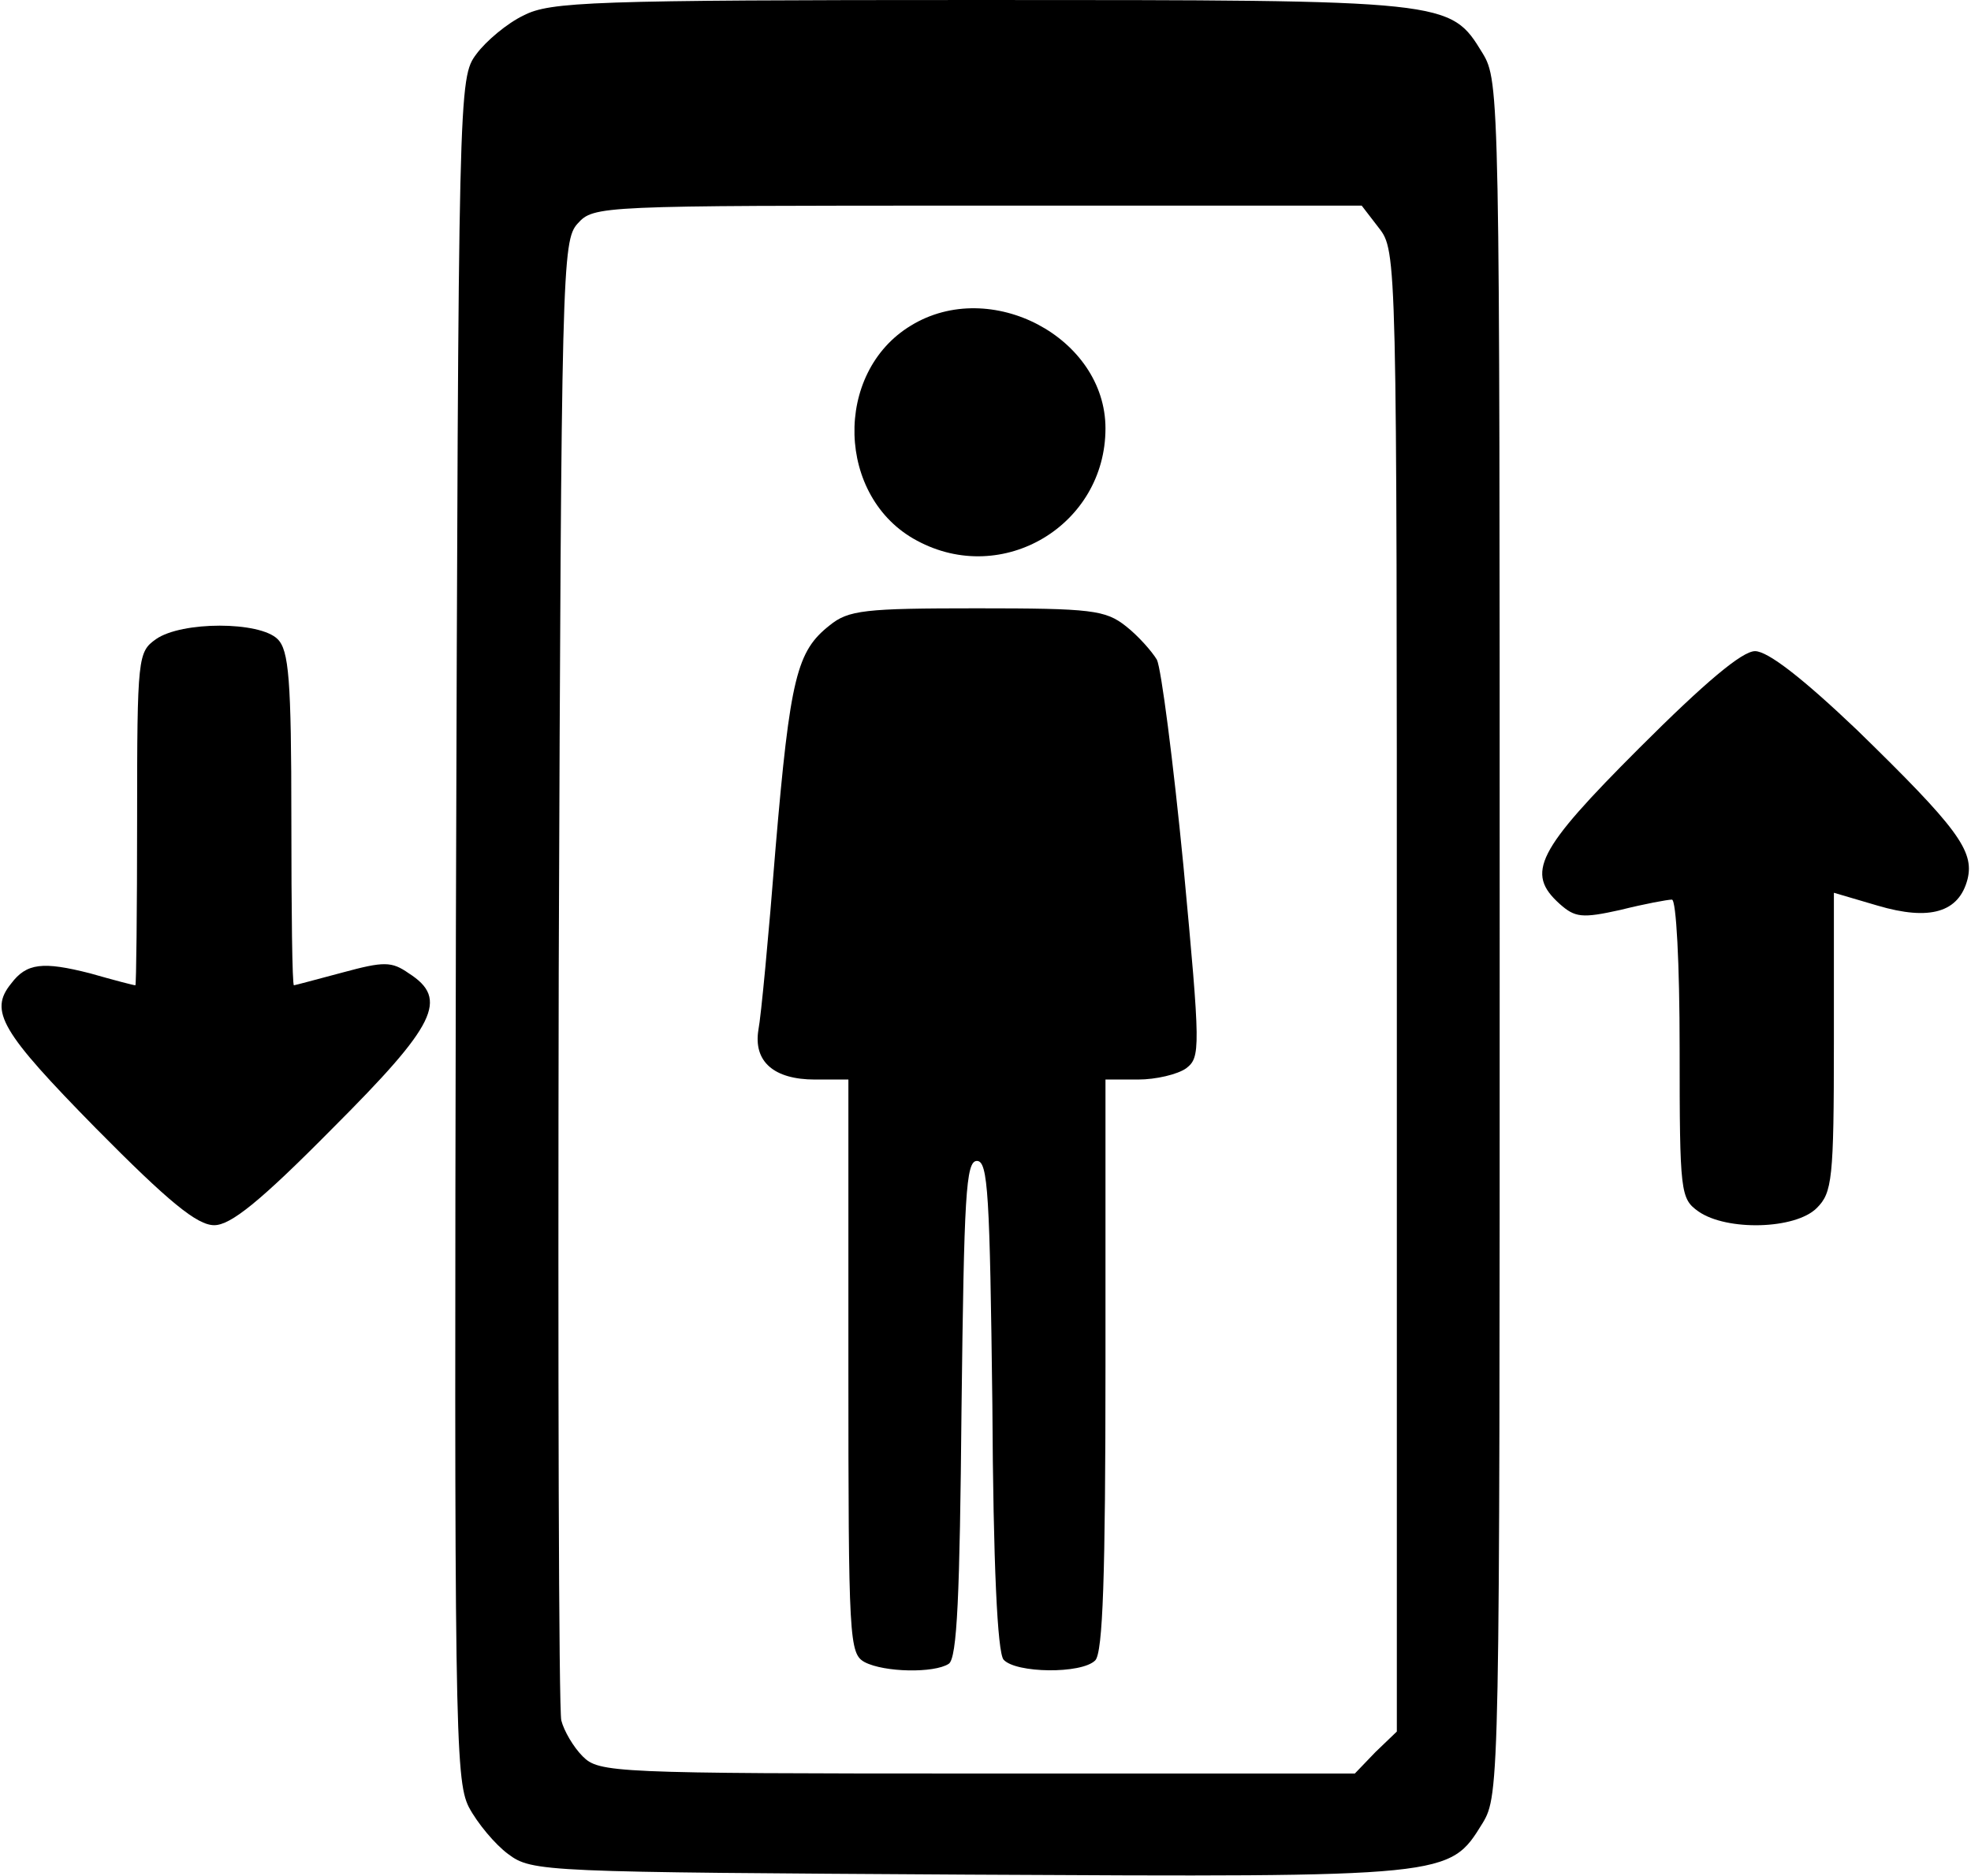 <?xml version="1.0" standalone="no"?>
<!DOCTYPE svg PUBLIC "-//W3C//DTD SVG 20010904//EN"
 "http://www.w3.org/TR/2001/REC-SVG-20010904/DTD/svg10.dtd">
<svg version="1.0" xmlns="http://www.w3.org/2000/svg"
 width="230pt" height="219pt" viewBox="0 0 230 219"
 preserveAspectRatio="xMidYMid meet">

<g transform="translate(0,219) scale(0.1,-0.1)"
fill="#000000" stroke="none">
<path d="M611 2172 c-19 -9 -44 -30 -55 -45 -21 -28 -21 -35 -24 -1020 -2
-929 -1 -994 15 -1026 10 -19 31 -44 46 -55 28 -21 41 -21 537 -24 564 -3 561
-3 600 60 20 33 20 48 20 1033 0 985 0 1000 -20 1033 -38 62 -37 62 -587 62
-454 0 -501 -2 -532 -18z m998 -248 c21 -27 21 -32 21 -891 l0 -864 -25 -24
-24 -25 -441 0 c-425 0 -441 1 -460 20 -11 11 -22 30 -25 42 -3 13 -4 406 -3
874 3 822 4 853 22 873 19 21 24 21 467 21 l448 0 20 -26z"/>
<path d="M1063 1810 c-91 -55 -87 -201 7 -251 100 -54 220 18 220 131 0 106
-134 177 -227 120z"/>
<path d="M968 1460 c-38 -30 -46 -60 -63 -260 -8 -102 -17 -197 -20 -212 -6
-37 18 -58 66 -58 l39 0 0 -335 c0 -320 1 -335 19 -345 23 -12 81 -13 98 -2
10 6 13 81 15 297 3 250 5 290 18 290 13 0 15 -39 18 -284 1 -189 6 -289 13
-298 14 -16 91 -17 107 -1 9 9 12 99 12 345 l0 333 38 0 c21 0 46 6 56 13 17
13 17 22 -3 236 -12 123 -26 231 -31 241 -6 10 -22 28 -36 39 -24 19 -40 21
-174 21 -131 0 -150 -2 -172 -20z"/>
<path d="M182 1444 c-21 -15 -22 -20 -22 -210 0 -107 -1 -194 -2 -194 -2 0
-25 6 -53 14 -55 14 -74 12 -92 -12 -26 -32 -12 -56 99 -169 85 -86 118 -113
138 -113 19 0 53 27 138 113 121 121 136 151 89 181 -20 14 -29 14 -77 1 -30
-8 -56 -15 -57 -15 -2 0 -3 87 -3 194 0 164 -3 197 -16 210 -21 21 -112 21
-142 0z"/>
<path d="M1913 1317 c-120 -120 -133 -146 -93 -182 18 -16 26 -17 71 -7 28 7
55 12 60 12 5 0 9 -74 9 -174 0 -169 1 -175 22 -190 33 -23 113 -21 138 4 18
18 20 33 20 194 l0 174 51 -15 c61 -18 95 -8 105 31 8 33 -12 60 -129 174 -63
60 -104 92 -119 92 -15 0 -58 -36 -135 -113z"/>
</g>
</svg>
